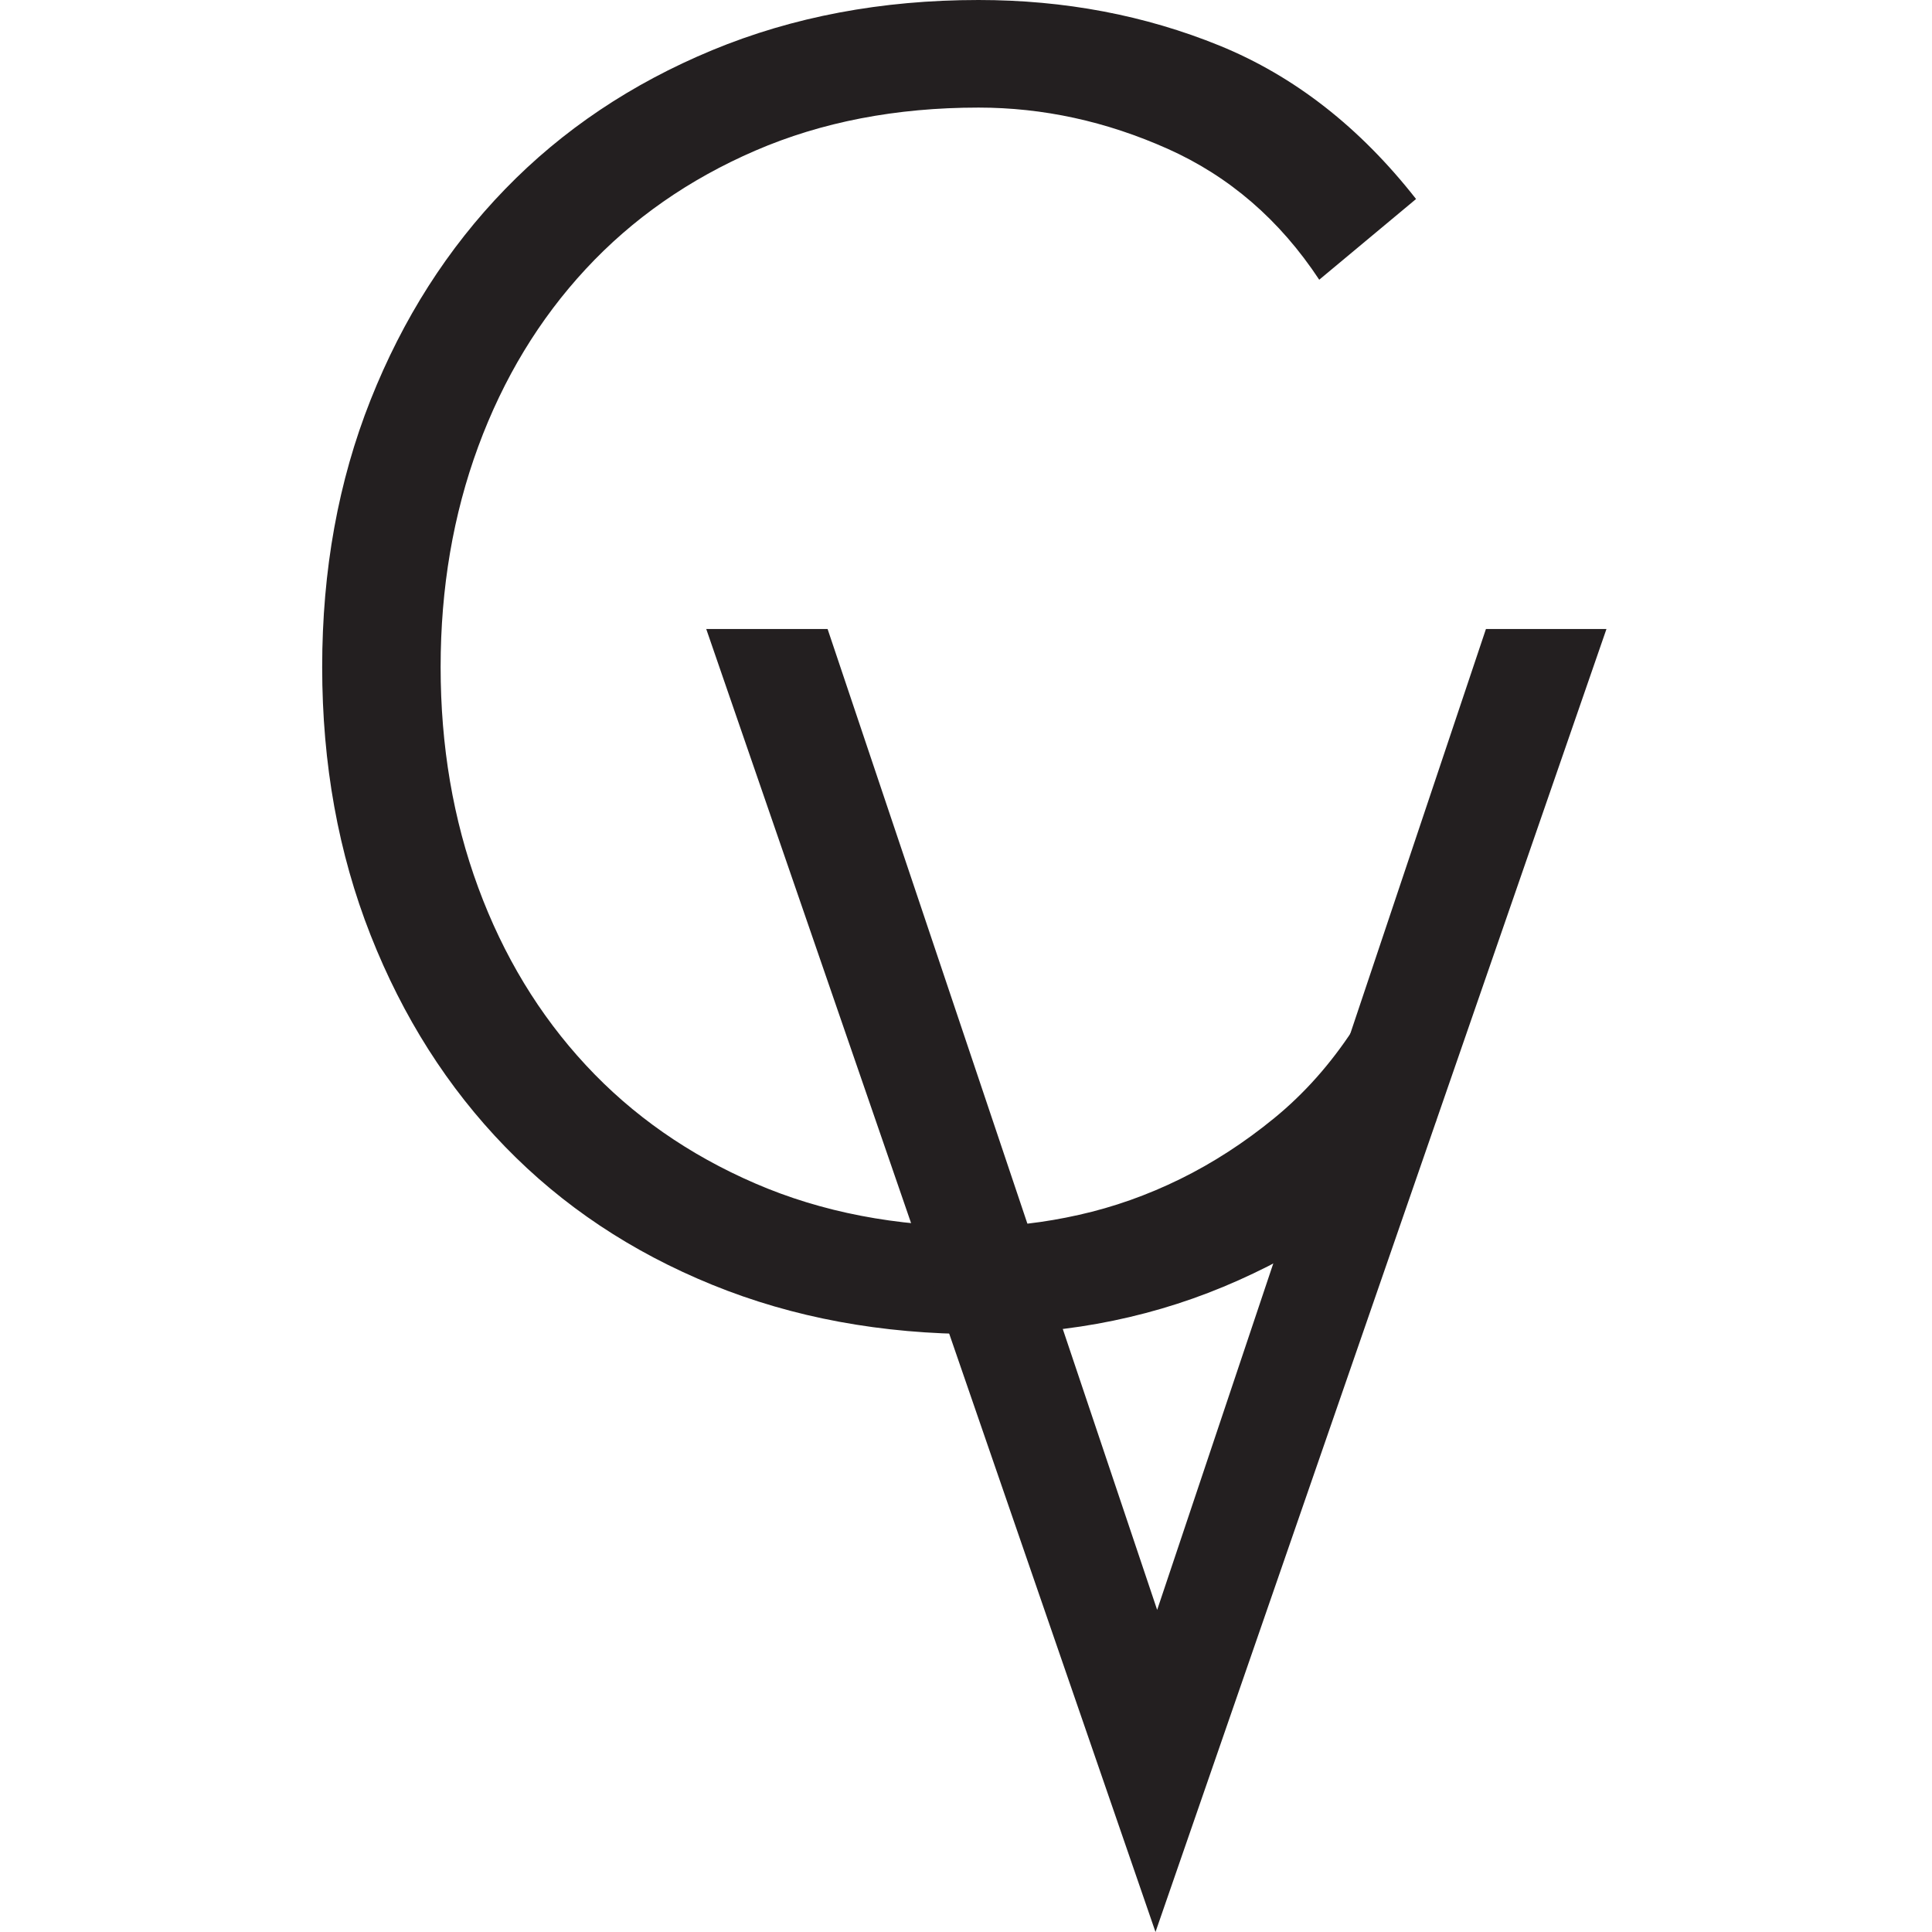 <svg xmlns="http://www.w3.org/2000/svg" xmlns:xlink="http://www.w3.org/1999/xlink" id="Calque_1" x="0px" y="0px" viewBox="0 0 512 512" style="enable-background:new 0 0 512 512;" xml:space="preserve"><style type="text/css">	.st0{fill:#231F20;}</style><g>	<path class="st0" d="M358.63,272.77c-6.02,9.2-12.99,17.04-20.91,23.52c-7.93,6.49-16.24,11.88-24.95,16.16s-17.66,7.45-26.84,9.5  c-9.2,2.07-18.06,3.09-26.61,3.09c-21.86,0-41.58-3.8-59.16-11.41c-17.59-7.6-32.56-18.05-44.91-31.36  c-12.35-13.3-21.85-28.98-28.51-47.05c-6.66-18.05-9.97-37.54-9.97-58.44c0-20.92,3.32-40.4,9.97-58.45  c6.66-18.06,16.16-33.74,28.51-47.05c12.35-13.31,27.33-23.76,44.91-31.36c17.58-7.6,37.3-11.41,59.16-11.41  c17.1,0,33.81,3.64,50.14,10.93c16.31,7.29,29.7,18.85,40.15,34.69l25.66-21.39c-14.9-19.01-32.24-32.55-52.03-40.63  C303.42,4.04,282.12,0,259.31,0c-25.67,0-49.19,4.44-70.57,13.3c-21.39,8.87-39.68,21.14-54.89,36.83  c-15.21,15.68-27.09,34.3-35.64,55.84c-8.55,21.54-12.83,45.14-12.83,70.81c0,25.66,4.28,49.34,12.83,71.04  c8.55,21.7,20.43,40.39,35.64,56.07c15.21,15.68,33.5,27.88,54.89,36.59c21.38,8.71,44.9,13.07,70.57,13.07  c24.71,0,47.67-4.76,68.9-14.26c21.22-9.51,36.23-20.37,52.4-42.23L358.63,272.77z"></path>	<polygon class="st0" points="306.66,426.64 393.79,166.69 425.73,166.69 306.22,512 187.16,166.69 219.32,166.69  "></polygon></g></svg>